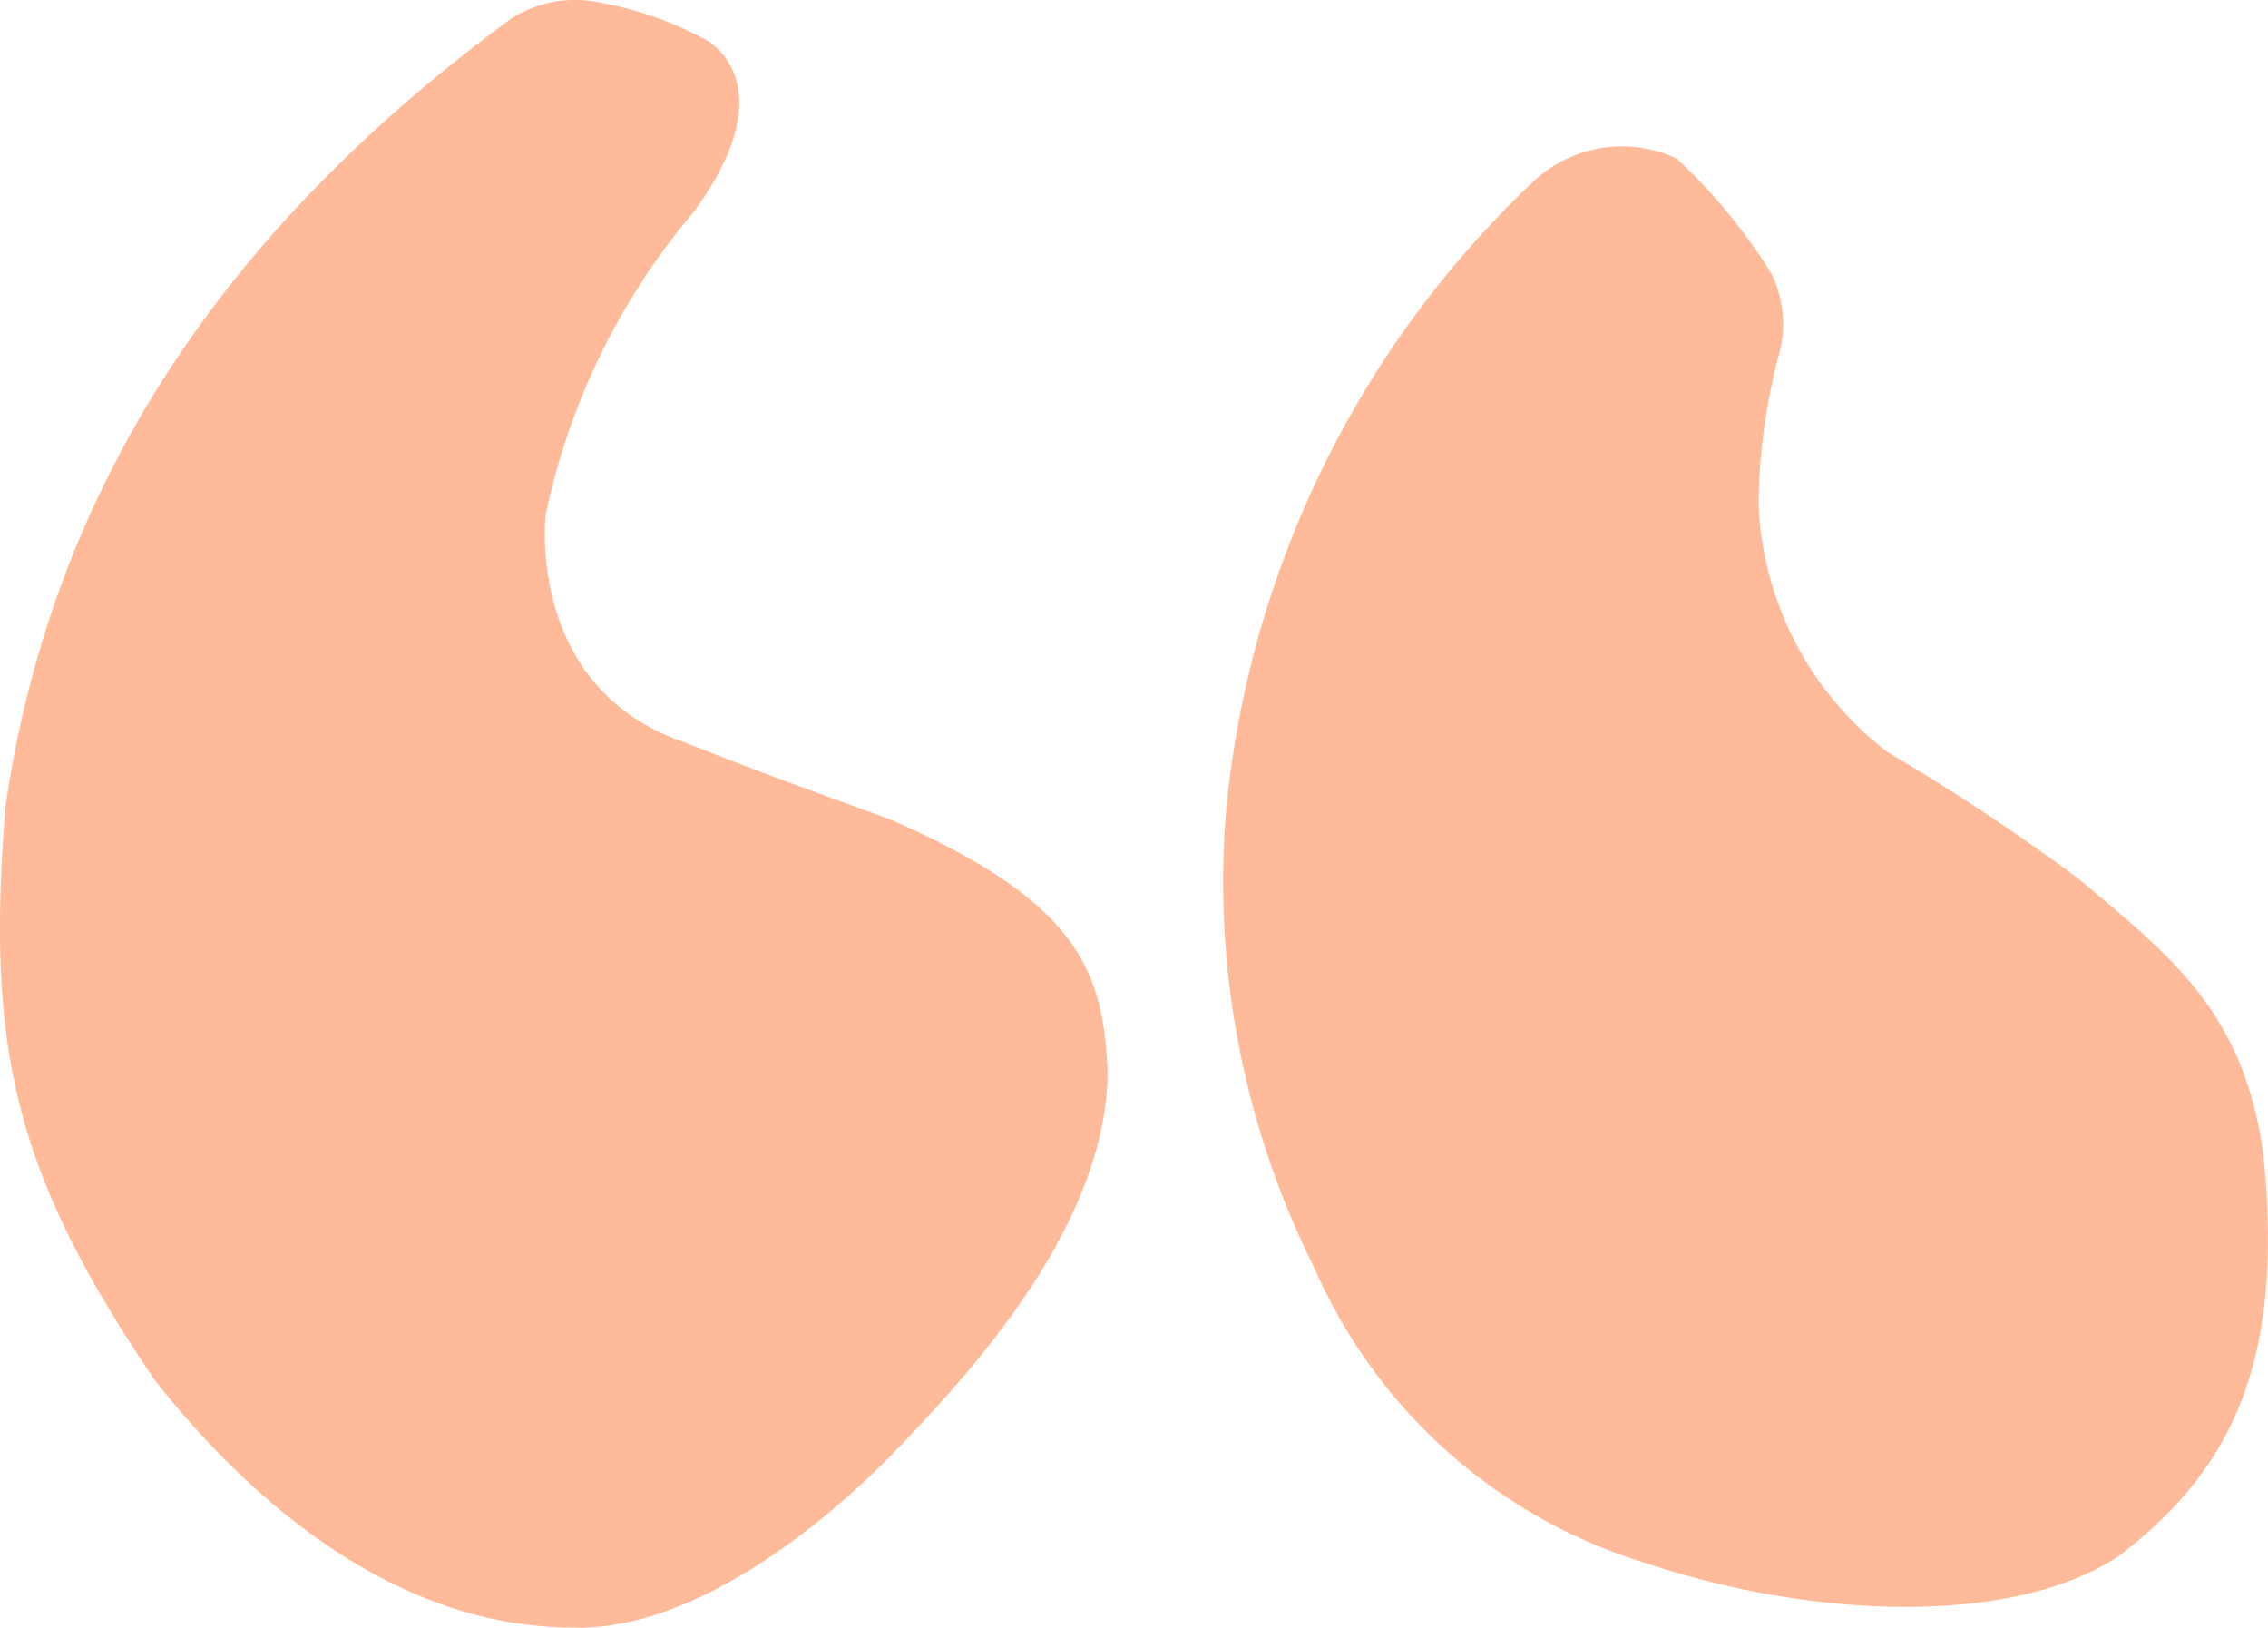 <svg id="Groupe_20401" data-name="Groupe 20401" xmlns="http://www.w3.org/2000/svg" width="44.602" height="32" viewBox="0 0 44.602 32">
  <path id="Tracé_66937" data-name="Tracé 66937" d="M18.1,45.226c1.356.542,2.35.9,4.022,1.508,3.661,1.6,4.18,2.946,4.271,4.927,0,2.91-2.463,5.708-4.08,7.39-1.6,1.682-4.158,3.639-6.428,3.57-3.449,0-6.281-2.4-8.225-4.856-2.711-4.007-3.344-6.426-2.937-11.314.9-6.128,4.158-11.22,9.942-15.463a2.339,2.339,0,0,1,1.785-.306,6.792,6.792,0,0,1,2.056.731s1.6.849-.249,3.371a13.5,13.5,0,0,0-2.915,5.963S14.937,44.165,18.1,45.226Z" transform="translate(-4.611 -30.623)" fill="#fb9"/>
  <path id="Tracé_66937-2" data-name="Tracé 66937" d="M129.942,56.413a42.323,42.323,0,0,1,3.751,2.487c1.762,1.492,3.209,2.558,3.615,5.353.407,3.885-.452,6.158-2.847,7.959-1.988,1.326-5.83,1.279-9.264.142a10.442,10.442,0,0,1-6.553-5.827,16.967,16.967,0,0,1-1.728-8.977,19.552,19.552,0,0,1,6.067-12.388,2.541,2.541,0,0,1,2.8-.426,11.133,11.133,0,0,1,1.853,2.25,2.248,2.248,0,0,1,.136,1.658,11.992,11.992,0,0,0-.384,2.866A6.453,6.453,0,0,0,129.942,56.413Z" transform="translate(-92.804 -41.615)" fill="#fb9"/>
</svg>
